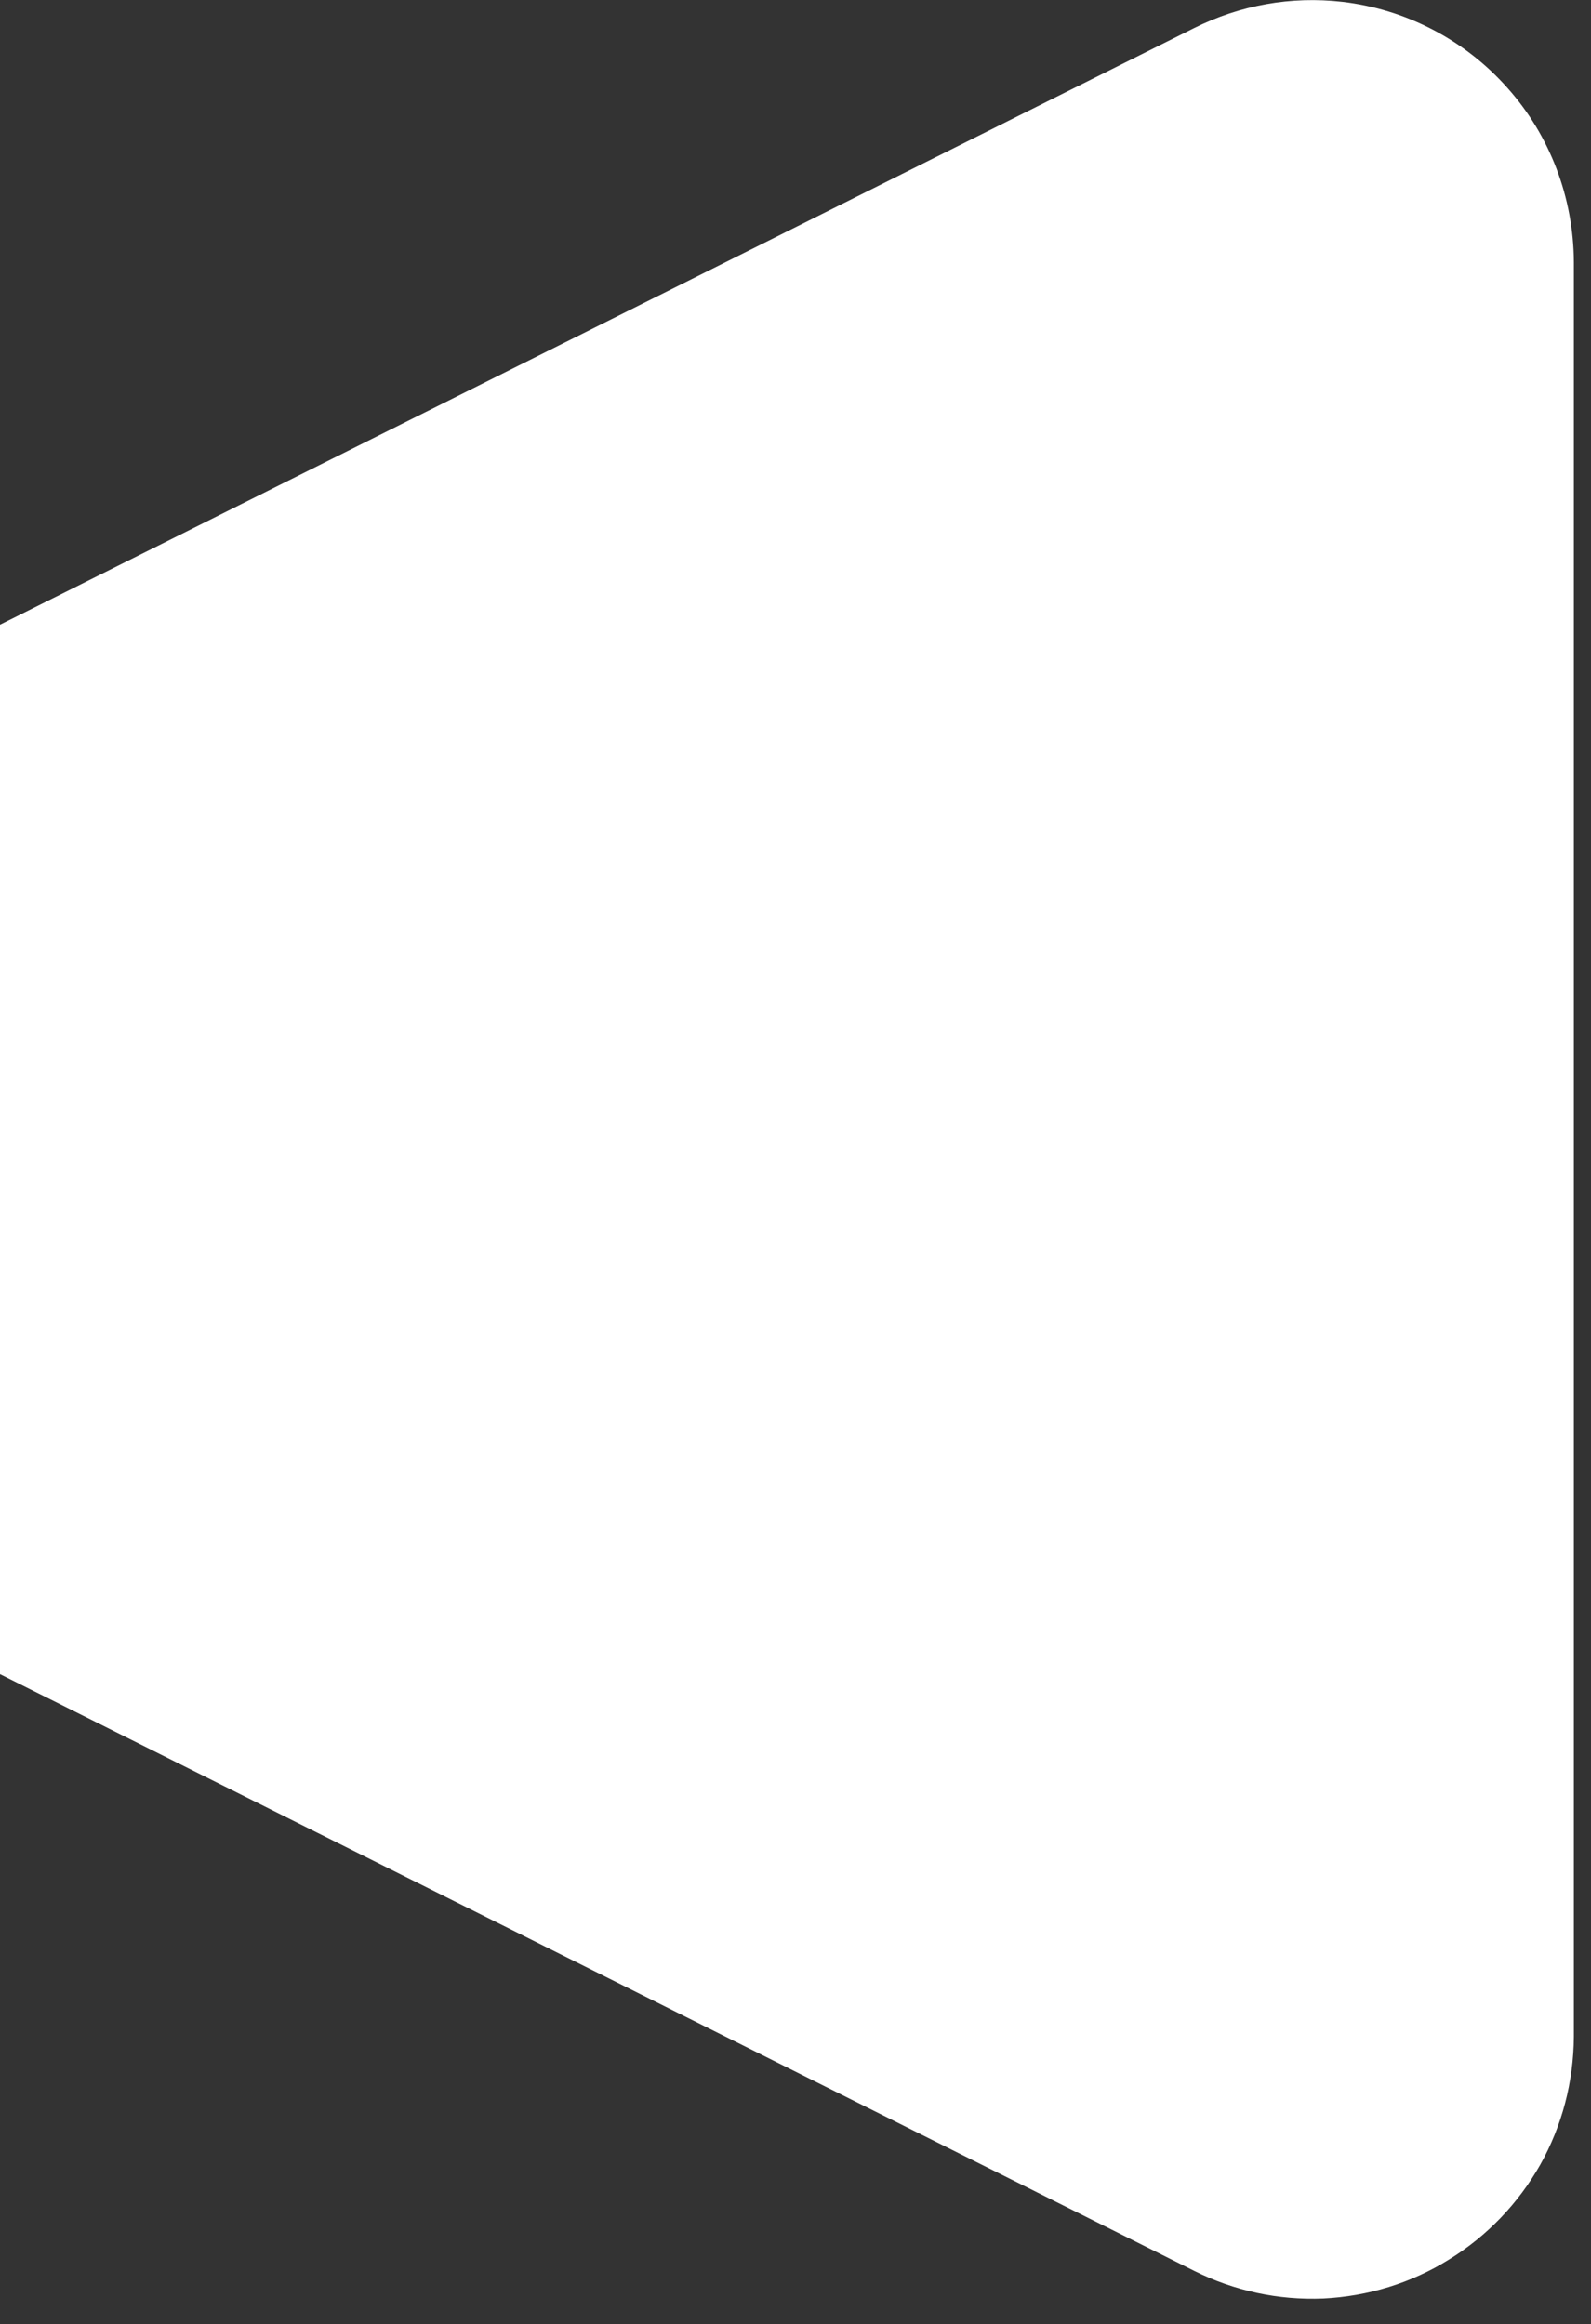 <?xml version="1.0" encoding="UTF-8"?> <svg xmlns="http://www.w3.org/2000/svg" viewBox="0 0 4.361 6.369" fill="none"><rect x="0" y="0" width="4.361" height="6.369" fill="#333333" stroke="none"/><path d="M3.679 0.005C3.539 -0.011 3.399 0.014 3.273 0.077L0 1.712V4.588L3.273 6.223C3.383 6.278 3.504 6.304 3.627 6.299C3.749 6.293 3.868 6.257 3.972 6.192C4.076 6.128 4.162 6.038 4.222 5.932C4.282 5.825 4.313 5.705 4.314 5.582V0.718C4.313 0.542 4.249 0.372 4.132 0.241C4.015 0.109 3.853 0.025 3.679 0.005Z" fill="white"></path></svg> 